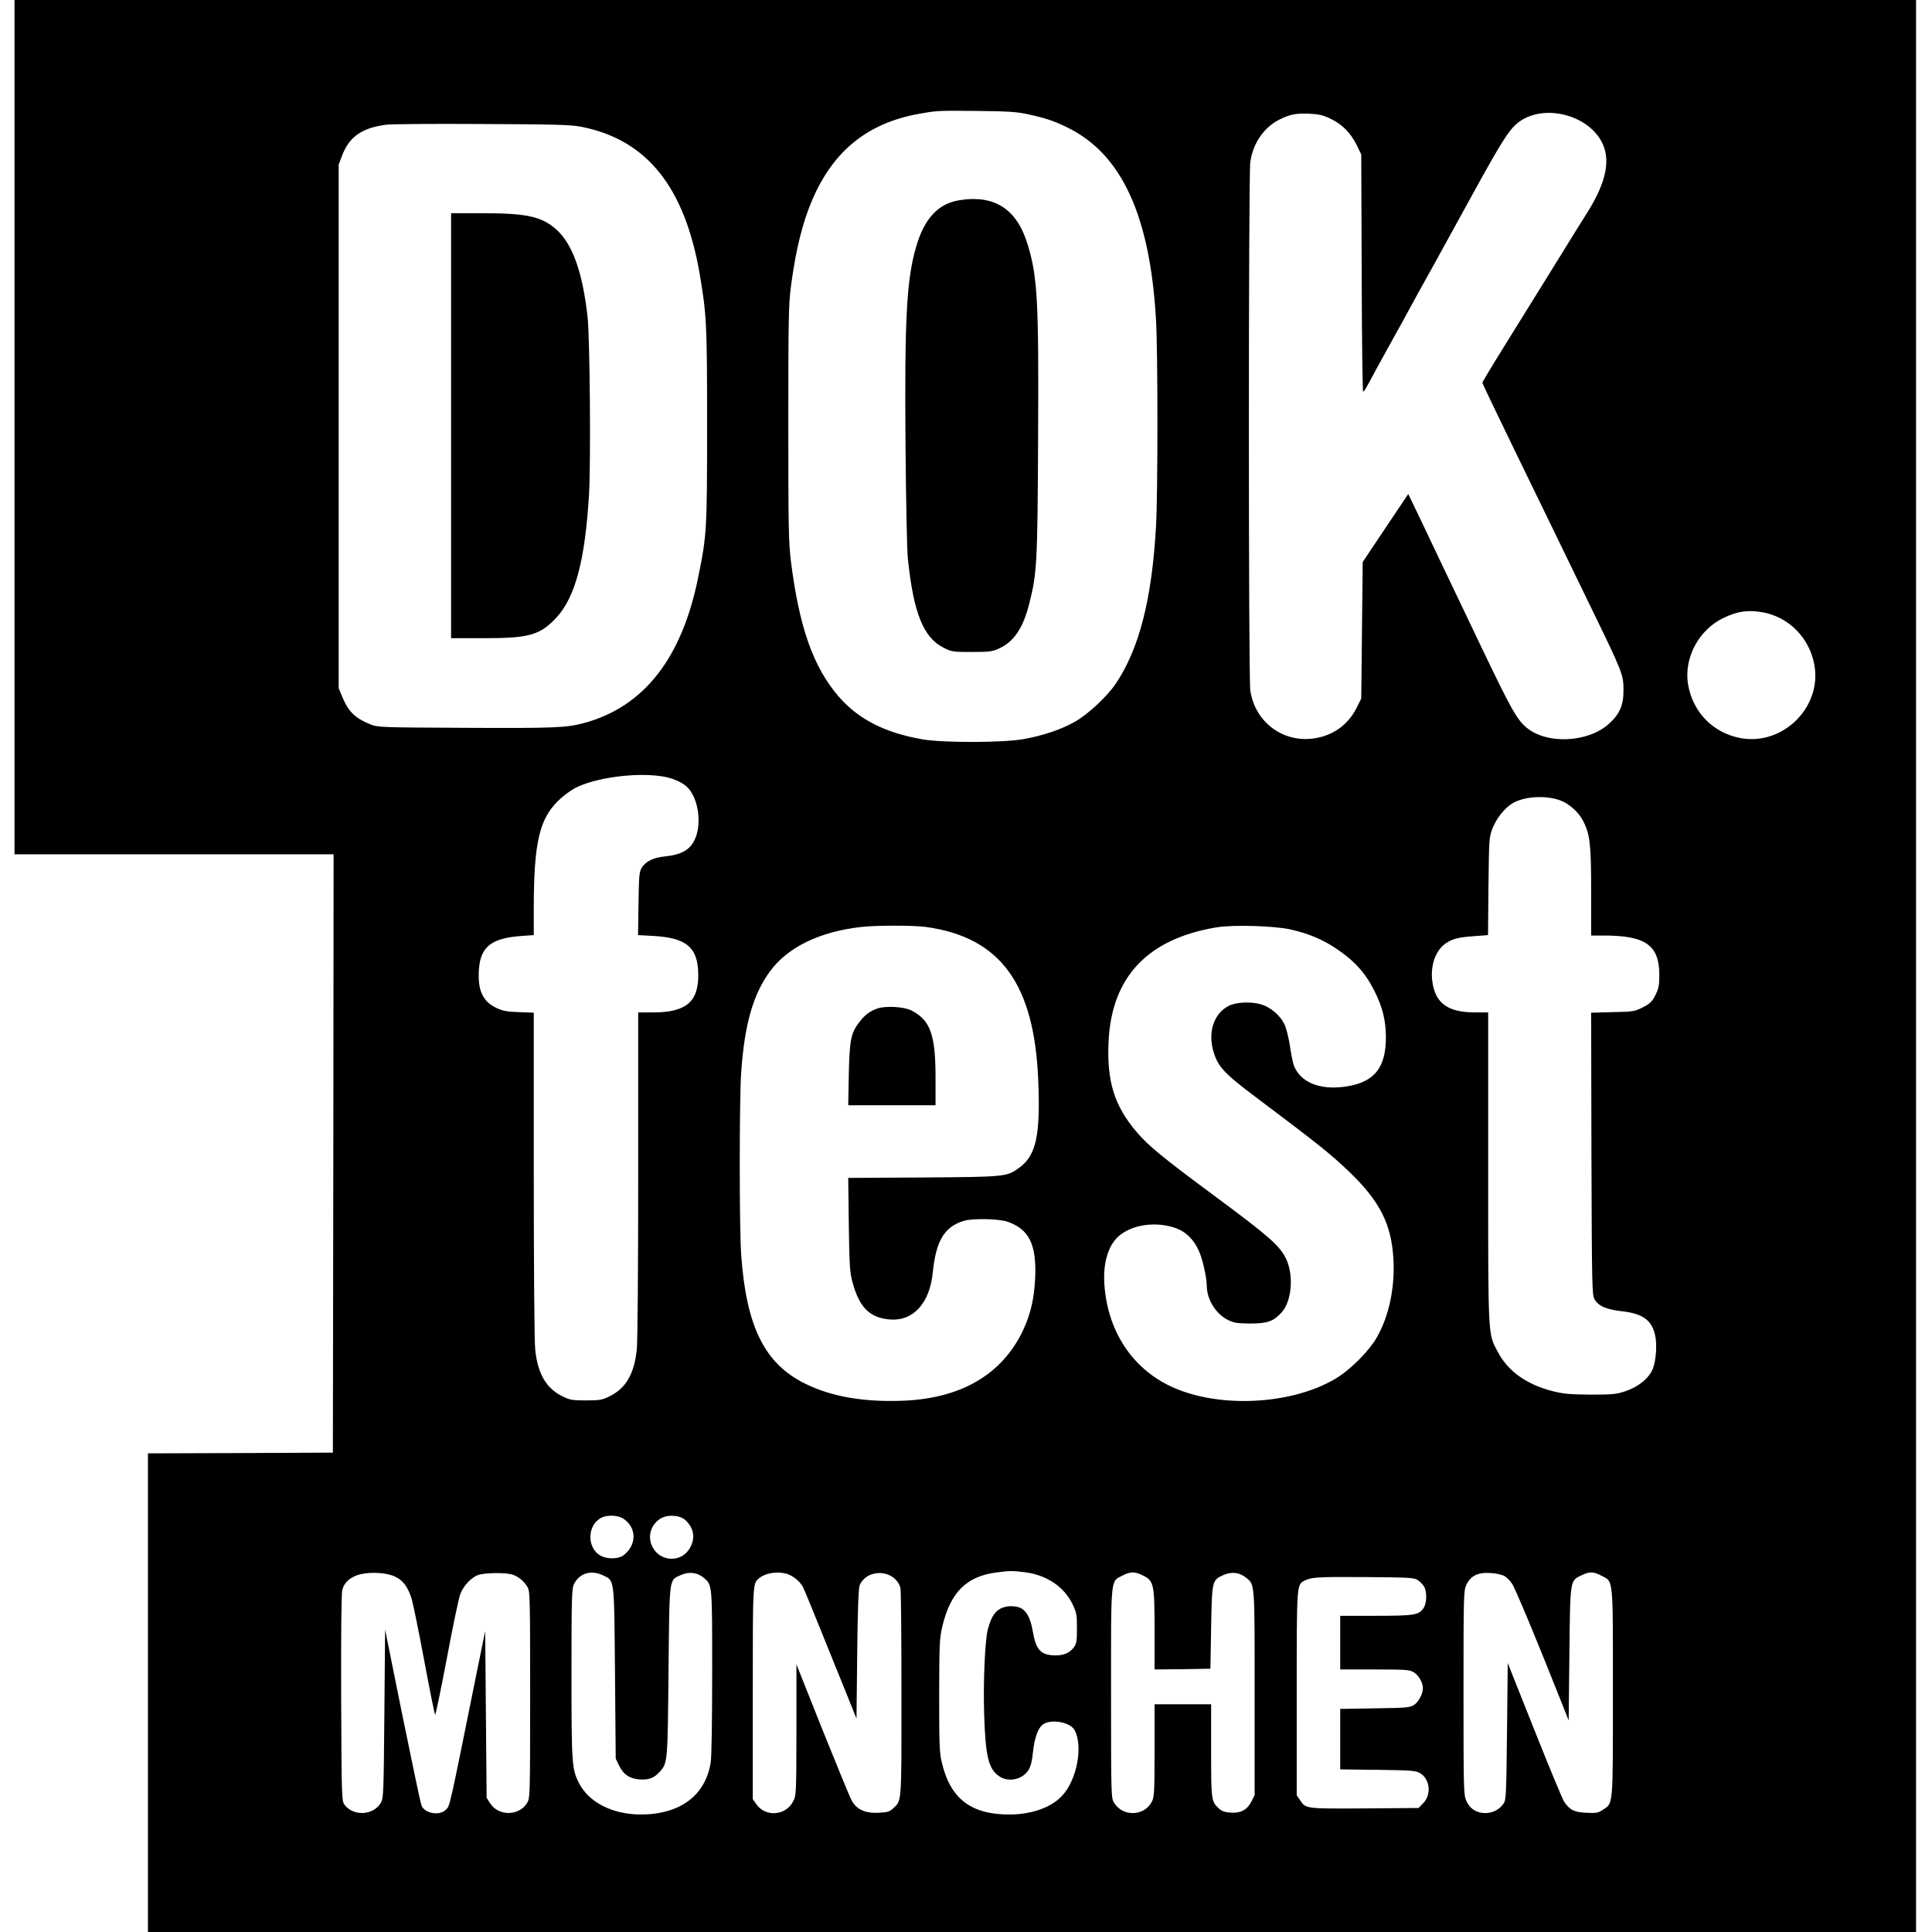 <?xml version="1.0" standalone="no"?>
<!DOCTYPE svg PUBLIC "-//W3C//DTD SVG 20010904//EN"
 "http://www.w3.org/TR/2001/REC-SVG-20010904/DTD/svg10.dtd">
<svg version="1.0" xmlns="http://www.w3.org/2000/svg"
 width="1332pt" height="1332pt" viewBox="0 0 1332 1332"
 preserveAspectRatio="xMidYMid meet">
<g transform="translate(0,1332) scale(0.1,-0.1)"
fill="#000000" stroke="none">
<path d="M100 10375 l0 -2945 1100 0 1100 0 -2 -2062 -3 -2063 -637 -3 -638
-2 0 -1650 0 -1650 6095 0 6095 0 0 6660 0 6660 -6555 0 -6555 0 0 -2945z
m6988 2157 c124 -27 182 -47 275 -93 371 -183 566 -607 607 -1324 13 -221 13
-1200 0 -1425 -28 -498 -115 -840 -275 -1080 -60 -90 -193 -215 -286 -267 -91
-52 -222 -96 -354 -119 -140 -25 -557 -26 -697 -1 -258 45 -441 139 -576 295
-176 204 -272 479 -329 932 -16 129 -18 234 -18 950 0 723 2 819 18 945 33
252 80 441 147 597 145 338 381 528 730 592 131 24 139 24 410 21 211 -2 271
-6 348 -23z m2084 -30 c80 -37 140 -98 181 -181 l32 -66 3 -817 c1 -450 6
-818 10 -818 7 0 16 15 99 170 26 47 76 139 113 205 37 66 87 156 110 200 24
44 73 134 110 200 37 66 81 145 97 175 17 30 119 217 228 415 206 375 256 452
324 499 167 116 452 49 557 -130 73 -124 43 -284 -93 -500 -28 -43 -128 -205
-223 -359 -96 -154 -247 -398 -337 -543 -90 -144 -163 -266 -163 -271 0 -4 97
-208 216 -452 119 -244 247 -507 284 -584 37 -77 147 -304 245 -505 221 -454
228 -472 228 -575 1 -105 -25 -167 -99 -234 -144 -132 -432 -145 -571 -26 -66
56 -105 126 -300 533 -102 213 -227 475 -278 582 -51 107 -125 262 -164 345
l-72 149 -157 -234 -157 -235 -5 -471 -5 -470 -34 -68 c-58 -113 -159 -186
-286 -206 -217 -35 -414 111 -445 331 -13 89 -13 3553 0 3642 19 130 93 238
200 292 72 36 114 45 207 41 66 -3 95 -10 145 -34z m-5165 -56 c454 -89 715
-416 818 -1021 47 -279 50 -342 50 -1040 0 -716 -2 -755 -61 -1043 -112 -559
-373 -893 -784 -1006 -125 -34 -207 -37 -820 -34 -596 3 -606 3 -659 25 -103
42 -148 86 -190 186 l-26 62 0 1805 0 1805 22 59 c50 132 135 193 303 216 30
5 327 7 660 5 507 -2 618 -5 687 -19z m8137 -3346 c187 -30 334 -178 366 -370
48 -286 -215 -548 -503 -500 -193 33 -337 178 -369 373 -30 182 76 378 247
458 93 44 164 55 259 39z m-7589 -1131 c74 -10 142 -38 180 -73 77 -71 105
-244 59 -355 -33 -79 -93 -114 -214 -126 -76 -8 -129 -34 -156 -78 -17 -28
-19 -57 -22 -248 l-3 -216 109 -6 c227 -13 305 -81 306 -267 2 -187 -85 -260
-311 -260 l-103 0 0 -1117 c0 -648 -4 -1157 -10 -1210 -18 -166 -75 -265 -188
-320 -51 -25 -67 -28 -162 -28 -95 0 -111 3 -162 28 -112 55 -171 156 -188
322 -6 51 -10 578 -10 1206 l0 1117 -103 4 c-86 3 -111 8 -157 30 -94 46 -128
123 -118 266 11 155 87 214 291 229 l87 6 0 191 c1 444 38 606 167 734 32 32
85 71 118 89 134 70 410 108 590 82z m6199 -166 c64 -23 131 -83 162 -145 46
-91 54 -157 54 -485 l0 -303 90 0 c285 0 380 -67 380 -271 0 -73 -4 -93 -27
-140 -24 -46 -36 -58 -87 -84 -57 -29 -66 -30 -208 -33 l-148 -4 2 -971 c3
-908 4 -974 21 -1004 25 -46 80 -71 187 -83 144 -16 206 -60 230 -161 16 -64
8 -178 -15 -237 -26 -64 -100 -124 -187 -153 -66 -22 -90 -24 -243 -24 -140 1
-185 5 -257 23 -181 45 -312 138 -382 272 -68 128 -66 89 -66 1273 l0 1067
-88 0 c-193 0 -279 64 -298 221 -12 108 25 209 95 256 46 31 89 42 198 49 l92
7 3 336 c4 329 4 337 28 400 27 69 81 137 135 171 79 49 226 59 329 23z
m-4369 -874 c512 -71 747 -392 773 -1059 16 -378 -15 -517 -131 -601 -86 -62
-91 -63 -661 -67 l-518 -3 4 -322 c4 -287 7 -330 26 -399 47 -173 119 -244
257 -255 161 -13 275 112 296 324 22 219 80 315 214 356 61 18 240 15 301 -6
149 -51 201 -157 191 -387 -7 -143 -30 -244 -81 -356 -142 -306 -424 -474
-826 -491 -273 -11 -496 27 -680 118 -279 138 -405 393 -440 889 -13 187 -13
1060 0 1255 23 333 82 540 200 700 122 165 340 271 626 304 104 12 363 12 449
0z m2517 -18 c120 -28 209 -65 303 -126 129 -85 207 -170 270 -295 57 -114 79
-202 80 -320 0 -212 -79 -311 -275 -341 -179 -27 -315 28 -360 146 -6 16 -18
74 -26 129 -8 55 -24 121 -36 148 -28 65 -96 124 -166 144 -68 20 -172 15
-221 -11 -102 -52 -145 -181 -105 -315 31 -104 73 -150 293 -315 426 -320 516
-392 638 -509 217 -207 297 -366 310 -611 10 -193 -30 -385 -112 -531 -55 -98
-184 -228 -289 -290 -282 -168 -744 -203 -1071 -79 -304 114 -497 384 -521
729 -10 143 24 263 93 328 92 86 264 111 404 59 68 -26 119 -77 154 -154 26
-56 54 -181 55 -243 1 -95 63 -193 147 -235 41 -20 63 -23 153 -24 120 0 162
16 218 79 69 79 83 258 27 371 -42 86 -122 156 -473 416 -380 281 -473 358
-556 455 -154 181 -206 349 -193 624 21 444 269 707 742 786 117 20 404 11
517 -15z m-4602 -4063 c92 -63 90 -182 -3 -252 -34 -25 -109 -26 -154 -3 -93
49 -98 198 -8 257 43 28 122 27 165 -2z m426 -9 c59 -55 70 -125 29 -194 -57
-98 -198 -95 -254 5 -39 70 -18 153 49 198 48 32 137 28 176 -9z m2343 -359
c150 -20 271 -102 328 -225 25 -53 28 -71 28 -162 0 -87 -3 -105 -21 -130 -29
-39 -70 -57 -130 -56 -99 2 -132 38 -154 168 -16 97 -49 151 -100 165 -22 6
-57 8 -78 4 -70 -13 -104 -54 -132 -159 -19 -73 -32 -365 -25 -580 9 -296 30
-382 105 -432 63 -43 160 -22 201 44 15 24 25 63 31 126 11 104 39 175 78 194
64 32 182 6 209 -46 59 -109 16 -339 -83 -448 -74 -83 -212 -133 -368 -133
-264 0 -407 110 -465 360 -16 65 -18 126 -18 460 1 360 2 391 22 478 56 234
166 344 373 371 90 12 114 12 199 1z m-4343 -31 c55 -26 89 -74 114 -159 10
-36 49 -227 86 -425 37 -198 70 -363 74 -367 3 -4 39 169 80 385 40 215 82
415 92 442 21 61 76 119 126 137 42 14 168 17 224 5 44 -9 92 -47 116 -91 16
-28 17 -89 17 -741 0 -692 -1 -711 -20 -744 -55 -93 -200 -94 -257 -2 l-23 36
-5 575 -5 575 -59 -290 c-192 -950 -183 -913 -212 -942 -44 -44 -146 -26 -168
29 -7 18 -66 299 -132 623 l-119 590 -5 -580 c-5 -560 -6 -581 -25 -615 -51
-87 -190 -94 -250 -12 -19 26 -20 45 -23 735 -1 451 1 722 8 746 14 54 59 92
127 108 78 17 183 10 239 -18z m1431 10 c81 -39 77 -8 83 -674 l5 -590 23 -47
c31 -63 71 -90 139 -96 64 -5 103 9 143 54 53 61 53 64 59 694 7 662 2 624 88
662 55 24 110 17 155 -20 59 -50 58 -40 58 -649 0 -330 -4 -585 -10 -623 -36
-230 -212 -360 -484 -360 -194 1 -357 84 -425 218 -48 95 -51 128 -51 750 0
518 2 588 16 618 36 77 119 103 201 63z m1265 11 c45 -13 93 -52 114 -92 13
-26 61 -143 302 -740 l67 -167 5 447 c3 308 9 455 17 473 54 121 245 108 281
-19 4 -15 7 -344 7 -732 0 -774 3 -731 -60 -790 -22 -21 -38 -25 -98 -28 -93
-4 -151 22 -186 86 -13 24 -103 244 -202 490 l-178 447 0 -450 c-1 -447 -1
-451 -23 -495 -51 -100 -193 -109 -255 -17 l-23 33 0 728 c0 767 -1 758 44
795 43 36 123 49 188 31z m2456 -11 c77 -38 82 -57 82 -377 l0 -272 193 2 192
3 5 285 c6 325 6 326 87 362 55 24 110 17 155 -20 60 -50 58 -27 58 -795 l0
-703 -22 -44 c-30 -59 -74 -82 -146 -77 -38 3 -59 10 -78 28 -53 50 -54 54
-54 399 l0 320 -195 0 -195 0 0 -317 c0 -283 -2 -322 -18 -353 -51 -103 -201
-108 -262 -8 -19 32 -20 52 -20 753 0 817 -5 769 80 813 55 28 82 28 138 1z
m2493 -4 c16 -9 40 -33 54 -54 22 -32 181 -414 343 -824 l47 -118 5 458 c6
518 3 504 85 543 53 26 82 25 135 -3 85 -45 80 3 80 -807 0 -798 3 -759 -70
-808 -31 -21 -44 -23 -112 -20 -84 3 -115 19 -154 76 -12 18 -104 240 -205
494 l-184 462 -5 -470 c-5 -431 -6 -472 -23 -497 -27 -42 -75 -67 -127 -67
-60 0 -106 29 -130 83 -19 40 -20 73 -20 746 0 681 1 706 20 745 31 65 84 89
178 80 30 -2 67 -11 83 -19z m-598 -28 c15 -9 34 -29 44 -43 22 -34 21 -115
-2 -150 -32 -49 -63 -54 -330 -54 l-245 0 0 -185 0 -185 238 0 c220 0 239 -2
270 -20 33 -20 62 -71 62 -109 0 -40 -31 -97 -63 -117 -29 -17 -55 -19 -269
-22 l-238 -4 0 -208 0 -209 258 -3 c223 -3 261 -5 289 -21 72 -39 85 -150 24
-210 l-31 -32 -373 -3 c-408 -2 -404 -3 -444 57 l-23 34 0 699 c0 751 0 751
51 779 48 25 84 28 414 26 307 -2 344 -4 368 -20z"/>
<path d="M6611 11939 c-144 -24 -239 -127 -295 -321 -66 -227 -80 -495 -73
-1373 3 -368 10 -717 16 -775 39 -377 107 -547 249 -617 54 -27 64 -28 192
-28 120 0 141 3 186 23 104 47 167 140 210 310 53 208 57 274 61 1132 5 944
-3 1113 -69 1335 -74 253 -229 355 -477 314z"/>
<path d="M3110 10385 l0 -1465 228 0 c311 0 385 21 498 142 131 142 198 397
225 850 13 229 6 1073 -10 1223 -35 312 -105 506 -218 605 -99 87 -203 110
-504 110 l-219 0 0 -1465z"/>
<path d="M6046 6366 c-53 -20 -84 -44 -123 -95 -56 -73 -66 -121 -71 -358 l-4
-213 301 0 301 0 0 193 c0 293 -36 393 -165 460 -52 27 -183 34 -239 13z"/>
</g>
</svg>
